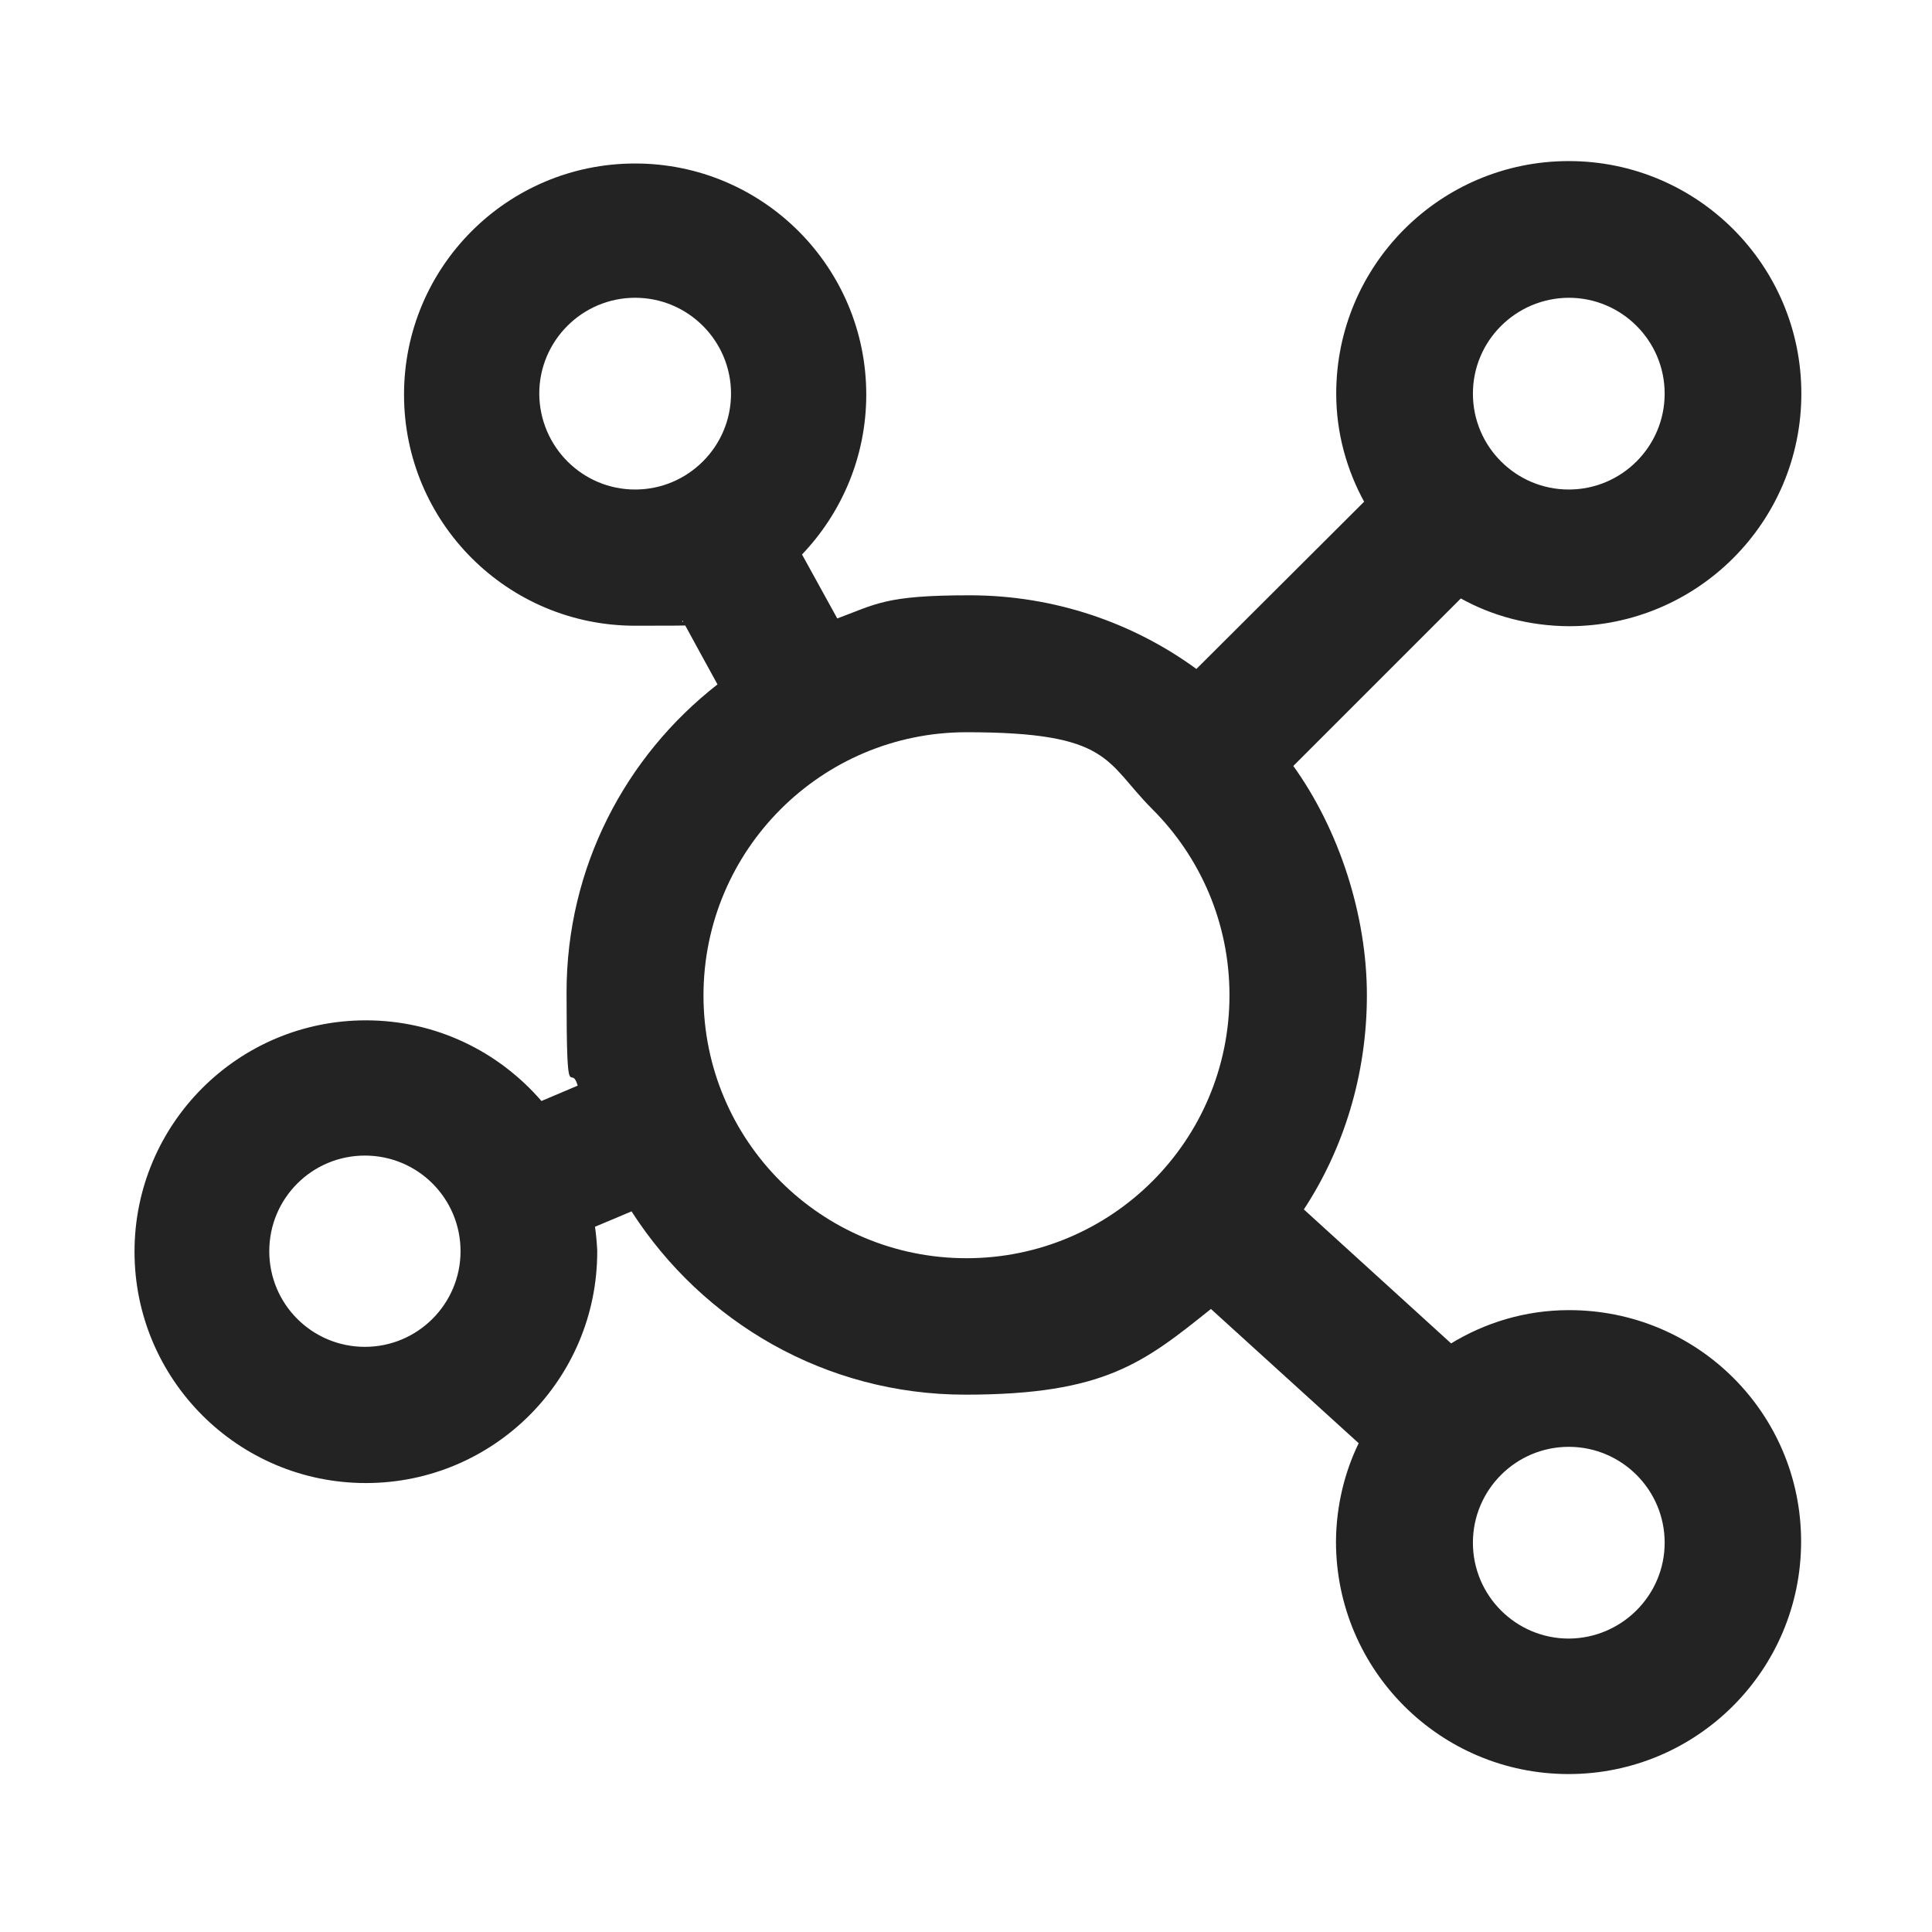<?xml version="1.0" encoding="UTF-8"?>
<svg id="Capa_1" xmlns="http://www.w3.org/2000/svg" version="1.1" viewBox="0 0 800 800">
  <!-- Generator: Adobe Illustrator 29.0.0, SVG Export Plug-In . SVG Version: 2.1.0 Build 186)  -->
  <defs>
    <style>
      .st0 {
        fill: #232323;
      }
    </style>
  </defs>
  <path class="st0" d="M649.6,542.5c-18,0-34.8,5.2-49.1,14l.4-.2-61-55.5c16.4-25,26.1-55.7,26.1-88.7s-11.4-68.6-30.8-95.4l.3.5,69.4-69.4c12.9,7.2,28.3,11.4,44.7,11.5h0c53.2,0,96.3-43.1,96.3-96.3s-43.1-96.3-96.3-96.3-96.3,43.1-96.3,96.3h0c0,16.4,4.4,31.8,11.8,45.2l-.2-.5-69.5,69.3c-26-19-58.6-30.5-93.9-30.5s-38.5,3.6-55.9,10l1.1-.4-14.6-26.5c16.4-17.2,26.6-40.5,26.6-66.2,0-52.8-42.8-95.7-95.7-95.7s-95.7,42.8-95.7,95.7,42.8,95.7,95.7,95.7,13.7-.7,20.2-2.2h-.6c0,.1,14.5,26.5,14.5,26.5-38.2,29.8-62.5,75.8-62.5,127.5s1.7,27,4.9,39.7l-.2-1.1-15.1,6.4c-17.7-20.5-43.7-33.4-72.7-33.4-52.9,0-95.8,42.9-95.8,95.8s42.9,95.8,95.8,95.8,95.8-42.9,95.8-95.8v-.6h0c-.2-3.6-.5-7-1-10.2v.5c.1,0,15.2-6.4,15.2-6.4,29.5,45.9,80.4,75.9,138.2,75.9s74-13.3,102-35.7l-.3.2,61.2,55.6c-5.8,11.9-9.3,25.9-9.4,40.7h0c0,53.2,43.1,96.3,96.3,96.3s96.3-43.1,96.3-96.3-43.1-95.9-96.2-95.8h0ZM223.3,163c0-21.9,17.8-39.7,39.7-39.7s39.7,17.8,39.7,39.7-17.8,39.7-39.7,39.7h0c-21.9,0-39.6-17.8-39.7-39.7h0ZM151.1,557.7c-21.9,0-39.6-17.7-39.6-39.6s17.7-39.6,39.6-39.6,39.6,17.7,39.6,39.6h0c0,21.8-17.7,39.6-39.6,39.6h0ZM649.6,123.3c21.9,0,39.7,17.8,39.7,39.7s-17.8,39.7-39.7,39.7-39.7-17.8-39.7-39.7h0c0-21.9,17.8-39.6,39.7-39.7h0ZM291.3,412.2h0c0-60.2,48.8-109,108.9-109s57.3,12.2,77,31.9h0c19.7,19.7,31.9,46.9,31.9,77,0,60.2-48.8,108.9-108.9,108.9s-108.9-48.6-108.9-108.8h0ZM649.6,678.5c-21.9,0-39.7-17.8-39.7-39.7s17.8-39.7,39.7-39.7,39.7,17.8,39.7,39.7h0c0,21.9-17.9,39.6-39.7,39.7h0Z"/>
</svg>